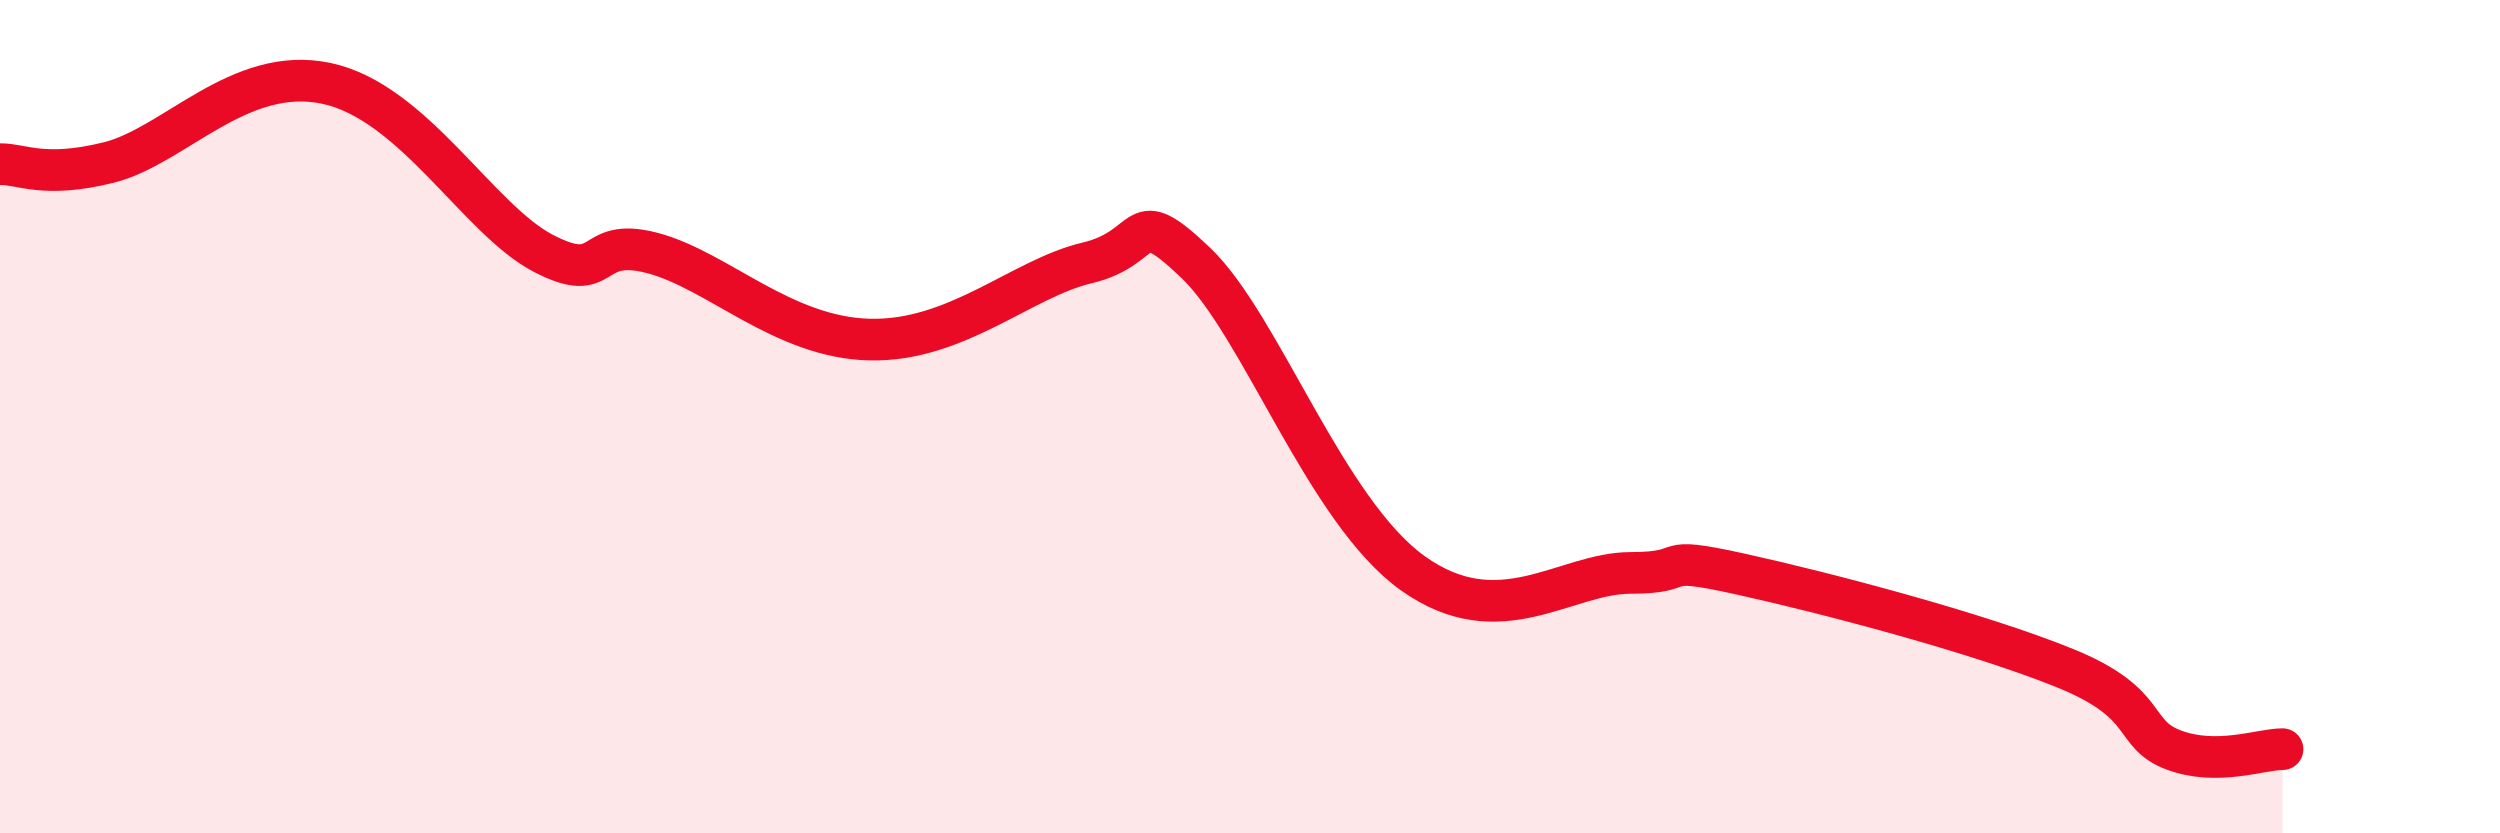 
    <svg width="60" height="20" viewBox="0 0 60 20" xmlns="http://www.w3.org/2000/svg">
      <path
        d="M 0,3.94 C 0.52,3.93 1.04,4.29 2.61,3.9 C 4.18,3.51 5.74,1.56 7.83,2 C 9.92,2.44 11.48,5.27 13.04,6.08 C 14.6,6.89 14.08,5.66 15.65,6.07 C 17.22,6.48 18.78,8.1 20.87,8.15 C 22.96,8.2 24.52,6.68 26.09,6.31 C 27.66,5.94 27.14,4.82 28.7,6.31 C 30.26,7.8 31.82,12.27 33.91,13.76 C 36,15.25 37.56,13.75 39.13,13.75 C 40.7,13.75 39.65,13.31 41.74,13.77 C 43.83,14.23 47.48,15.19 49.57,16.04 C 51.66,16.89 51.13,17.61 52.17,18 C 53.21,18.39 54.26,17.98 54.78,17.98L54.78 20L0 20Z"
        fill="#EB0A25"
        opacity="0.1"
        stroke-linecap="round"
        stroke-linejoin="round"
      />
      <path
        d="M 0,3.94 C 0.52,3.93 1.04,4.29 2.61,3.9 C 4.18,3.51 5.74,1.56 7.83,2 C 9.92,2.44 11.48,5.27 13.04,6.08 C 14.6,6.89 14.08,5.66 15.65,6.07 C 17.22,6.48 18.78,8.1 20.87,8.15 C 22.96,8.2 24.52,6.68 26.09,6.31 C 27.66,5.94 27.14,4.82 28.7,6.31 C 30.26,7.8 31.82,12.27 33.91,13.76 C 36,15.25 37.56,13.75 39.13,13.75 C 40.7,13.75 39.65,13.31 41.74,13.77 C 43.83,14.23 47.48,15.19 49.57,16.04 C 51.66,16.89 51.13,17.61 52.17,18 C 53.21,18.39 54.26,17.98 54.78,17.98"
        stroke="#EB0A25"
        stroke-width="1"
        fill="none"
        stroke-linecap="round"
        stroke-linejoin="round"
      />
    </svg>
  
